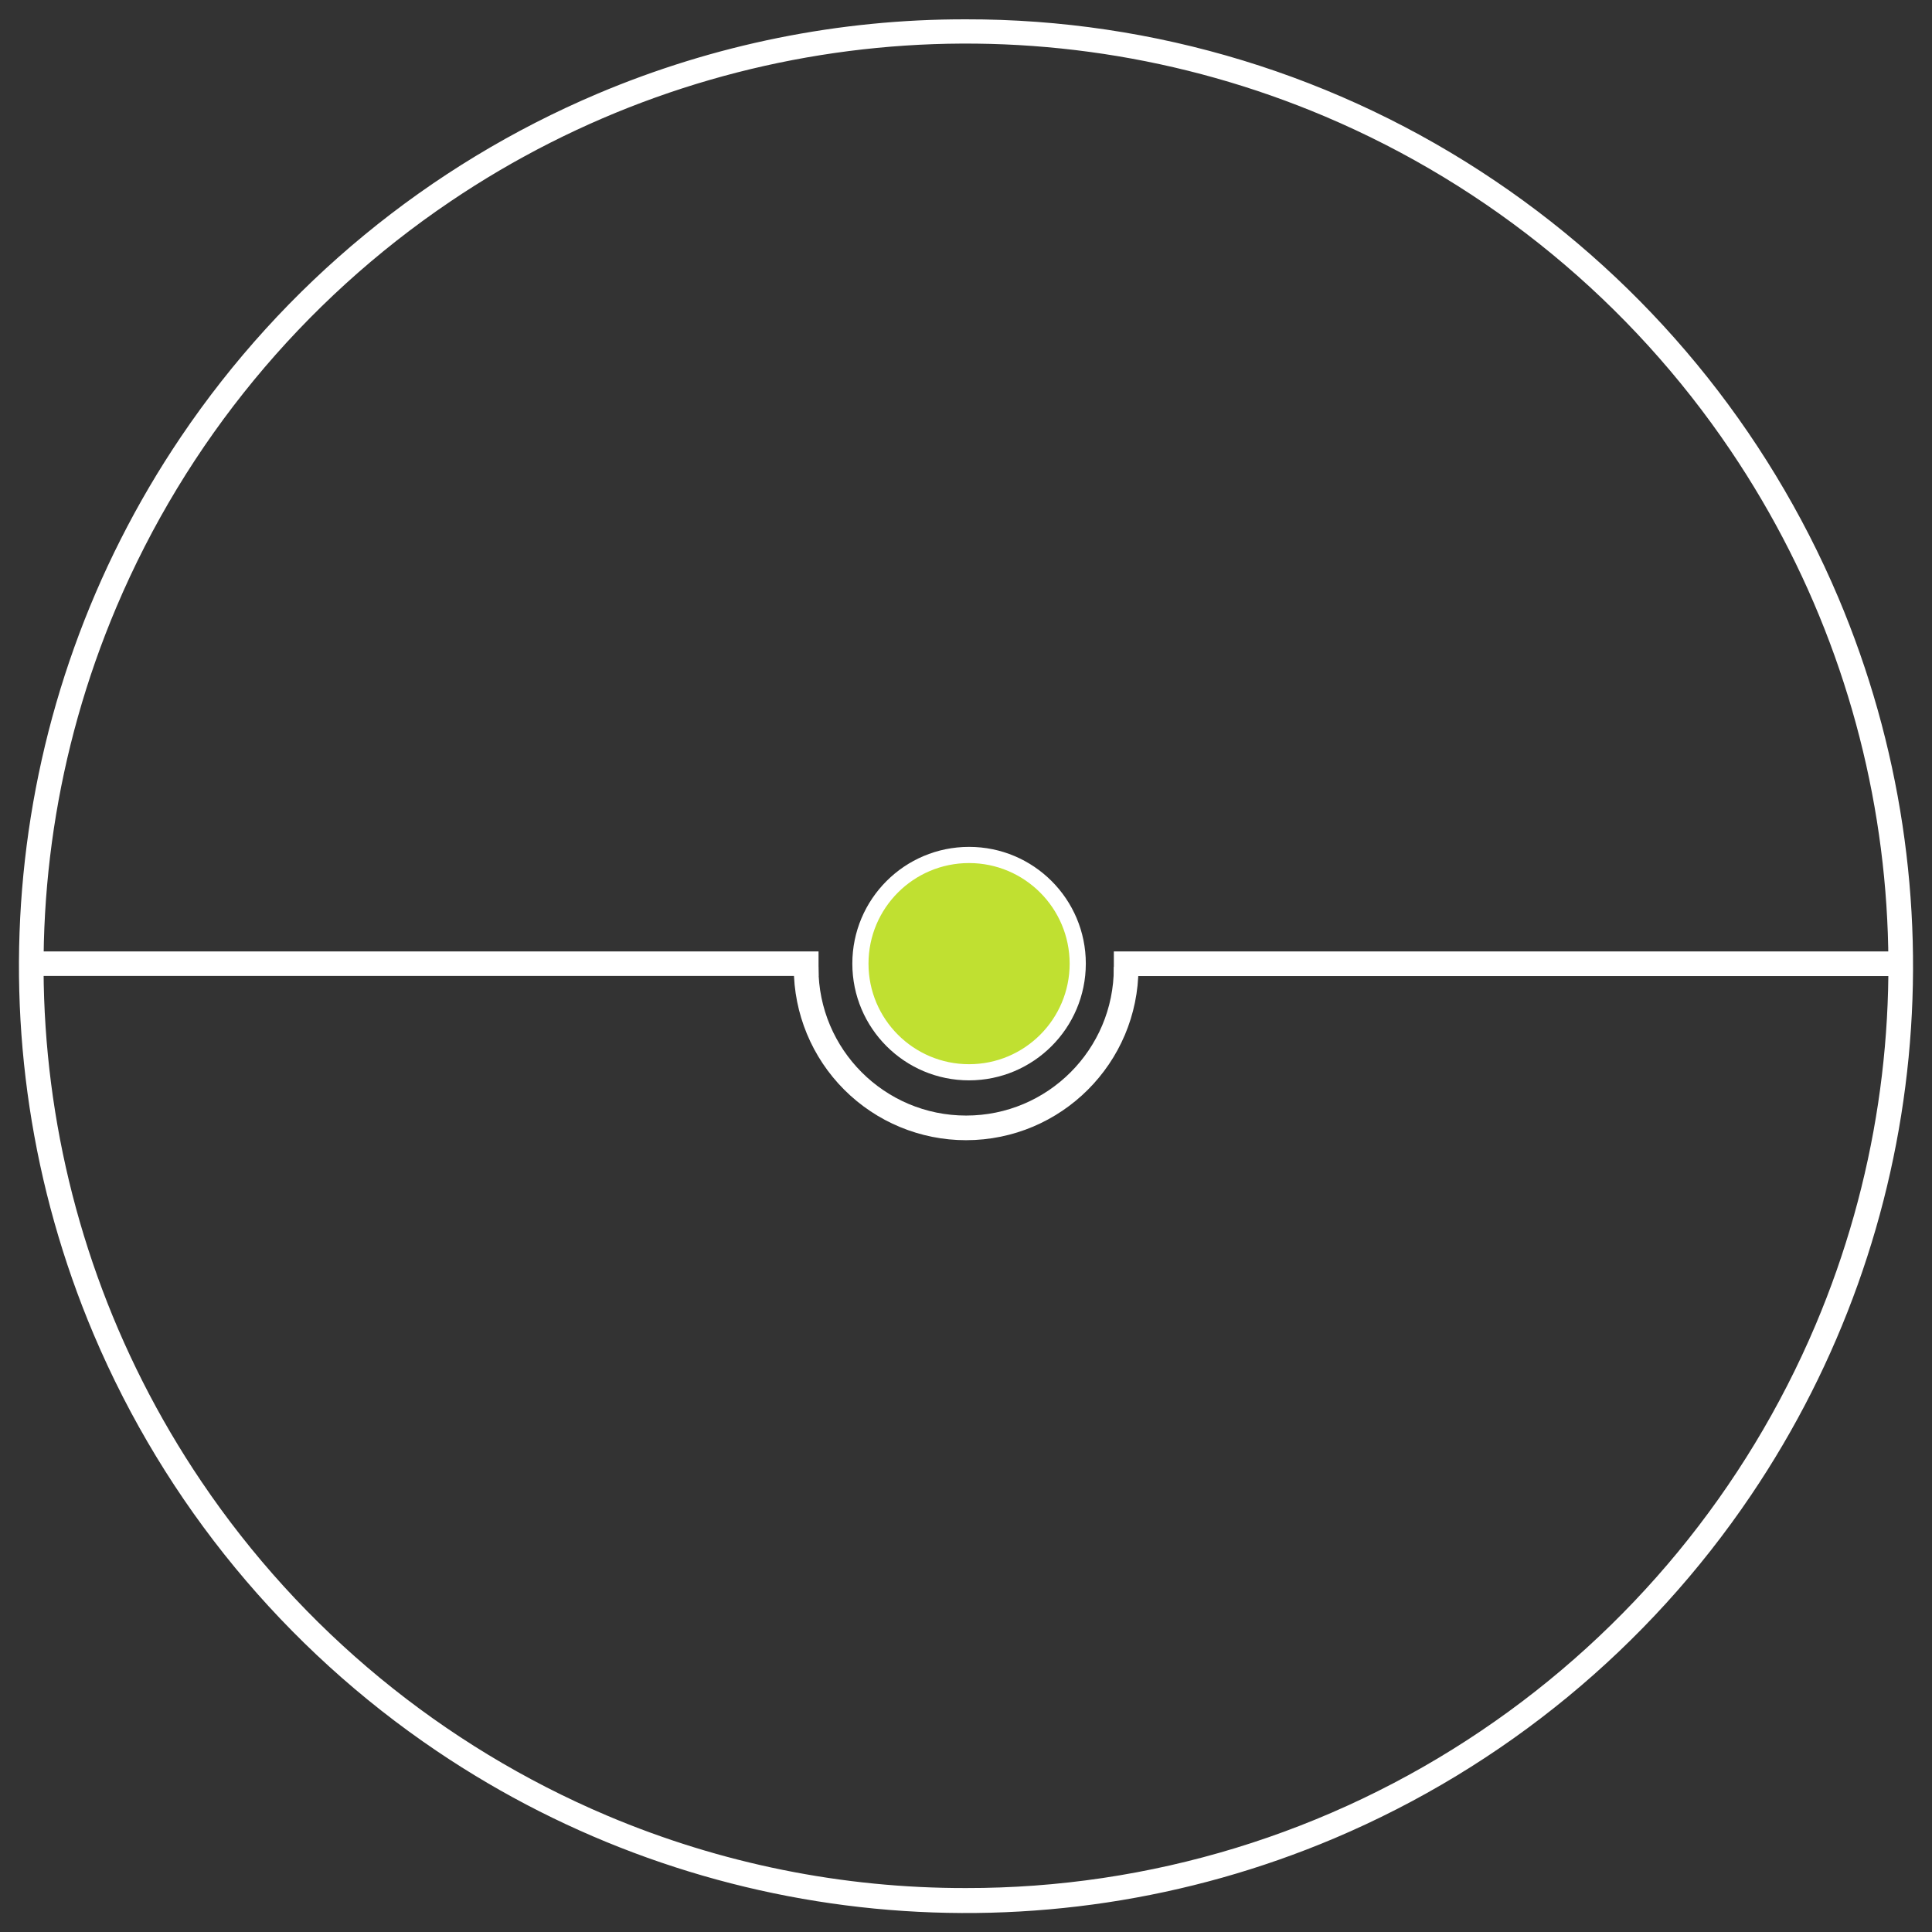 <svg xmlns="http://www.w3.org/2000/svg" width="117.111" height="117.111" viewBox="0 0 117.111 117.111"><rect x="0" y="0" width="117.111" height="117.111" fill="#333333" stroke="none"/><style>@keyframes Marketing_SEO_t { 0% { transform: translate(58.556px,58.566px) rotate(0deg) scale(0.98,0.98) translate(-559.193px,-3998.517px); } 5.66% { transform: translate(58.556px,58.566px) rotate(0deg) scale(0.98,0.98) translate(-559.193px,-3998.517px); animation-timing-function: cubic-bezier(0.165,0.84,0.44,1); } 26.415% { transform: translate(58.556px,58.566px) rotate(180deg) scale(0.98,0.98) translate(-559.193px,-3998.517px); } 47.17% { transform: translate(58.556px,58.566px) rotate(180deg) scale(0.98,0.98) translate(-559.193px,-3998.517px); animation-timing-function: cubic-bezier(0.19,1,0.22,1); } 67.924% { transform: translate(58.556px,58.566px) rotate(360deg) scale(0.98,0.98) translate(-559.193px,-3998.517px); } 100% { transform: translate(58.556px,58.566px) rotate(360deg) scale(0.98,0.98) translate(-559.193px,-3998.517px); } }@keyframes a1_t { 0% { transform: translate(58.742px,58.411px); } 11.321% { transform: translate(58.742px,58.411px); animation-timing-function: cubic-bezier(0.55,0.055,0.675,0.19); } 22.642% { transform: translate(58.742px,108.884px); animation-timing-function: steps(1); } 47.17% { transform: translate(58.742px,59.457px); } 58.49% { transform: translate(58.742px,59.457px); animation-timing-function: cubic-bezier(0.55,0.055,0.675,0.19); } 69.811% { transform: translate(58.742px,107.888px); } 100% { transform: translate(58.742px,107.888px); } }@keyframes a2_t { 0% { transform: rotate(0deg) scale(0.98,0.98); } 47.17% { transform: rotate(0deg) scale(0.98,0.98); animation-timing-function: cubic-bezier(0.19,1,0.22,1); } 67.924% { transform: rotate(180deg) scale(0.98,0.98); } 100% { transform: rotate(180deg) scale(0.98,0.98); } }@keyframes a0_t { 0% { transform: translate(-7.221px,-7.221px); } 37.736% { transform: translate(-7.221px,-7.221px); animation-timing-function: steps(1); } 47.17% { transform: translate(-7.221px,43.289px); } 75.472% { transform: translate(-7.221px,43.289px); } 100% { transform: translate(-7.221px,43.289px); } }    </style><g id="Marketing_SEO" data-name="Marketing SEO" transform="translate(58.556,58.566) scale(0.98,0.98) translate(-559.193,-3998.52)" style="animation: 5.3s linear infinite both Marketing_SEO_t;"><path id="Ellipse_116" data-name="Ellipse 116" d="M57.793,-0.762C69.461,-0.781,80.866,2.703,90.532,9.238C99.946,15.593,107.316,24.542,111.747,35C119.463,53.231,117.431,74.129,106.347,90.532C99.992,99.946,91.043,107.315,80.585,111.746C62.354,119.462,41.456,117.43,25.053,106.346C15.64,99.991,8.271,91.043,3.84,80.586C-3.876,62.355,-1.844,41.457,9.24,25.054C15.595,15.64,24.543,8.271,35,3.84C42.211,0.788,49.963,-0.777,57.793,-0.762ZM57.793,114.825C69.157,114.843,80.265,111.45,89.679,105.085C98.849,98.895,106.027,90.179,110.343,79.992C117.858,62.236,115.879,41.883,105.085,25.907C98.895,16.737,90.179,9.559,79.992,5.243C62.236,-2.272,41.883,-0.294,25.907,10.5C16.737,16.69,9.559,25.407,5.243,35.594C-2.273,53.35,-0.294,73.703,10.5,89.68C16.69,98.85,25.406,106.028,35.593,110.344C42.616,113.316,50.167,114.84,57.793,114.825Z" fill="#fff" transform="translate(559.193,3998.52) translate(-57.794,-57.804)"></path><path id="Pfad_17773" data-name="Pfad 17773" d="M459.555,80.135C456.729,80.135,454.018,79.012,452.02,77.013C450.021,75.014,448.899,72.303,448.9,69.477C448.9,69.425,448.9,69.359,448.906,69.283L450.425,69.404C450.425,69.419,450.425,69.445,450.425,69.476C450.425,74.521,454.515,78.611,459.56,78.611C464.605,78.611,468.695,74.521,468.695,69.476C468.695,69.455,468.695,69.427,468.695,69.419L470.211,69.268C470.217,69.338,470.22,69.407,470.219,69.477C470.212,75.363,465.441,80.131,459.555,80.135Z" fill="#fff" transform="translate(559.201,4003.85) translate(-459.56,-74.701)"></path><path id="Linie_45" data-name="Linie 45" d="M48.7,0.754L0,0.754L0,-0.762L48.7,-0.762Z" fill="#fff" transform="translate(525.848,3998.37) translate(-24.476,0)"></path><path id="Linie_46" data-name="Linie 46" d="M48.7,0.762L0,0.762L0,-0.762L48.7,-0.762Z" fill="#fff" transform="translate(592.813,3998.37) translate(-24.476,0)"></path></g><g style="animation: 5.3s linear infinite both a1_t;"><g style="animation: 5.3s linear infinite both a2_t;"><g transform="translate(58.742,58.411) scale(0.98,0.98) translate(-7.221,-7.221)" style="animation: 5.3s linear infinite both a0_t;"><path id="Pfad_17774" data-name="Pfad 17774" d="M466.791,68.542C466.791,72.254,463.782,75.263,460.07,75.263C456.358,75.263,453.349,72.254,453.349,68.542C453.349,64.83,456.358,61.821,460.07,61.821C461.853,61.821,463.562,62.529,464.823,63.789C466.083,65.05,466.791,66.759,466.791,68.542" fill="#c0e031" transform="translate(7.22,7.222) translate(-460.07,-68.542)"></path><path id="Pfad_17774_-_Kontur" data-name="Pfad 17774 - Kontur" d="M460.071,75.762C456.083,75.762,452.85,72.529,452.85,68.541C452.85,64.553,456.083,61.32,460.071,61.32C464.059,61.32,467.292,64.553,467.292,68.541C467.288,72.527,464.057,75.758,460.071,75.762ZM460.071,62.321C456.635,62.321,453.85,65.106,453.85,68.542C453.85,71.978,456.635,74.763,460.071,74.763C463.507,74.763,466.292,71.978,466.292,68.542C466.288,65.108,463.505,62.325,460.071,62.321Z" fill="#fff" transform="translate(7.221,7.221) translate(-460.071,-68.541)"></path></g></g></g></svg>